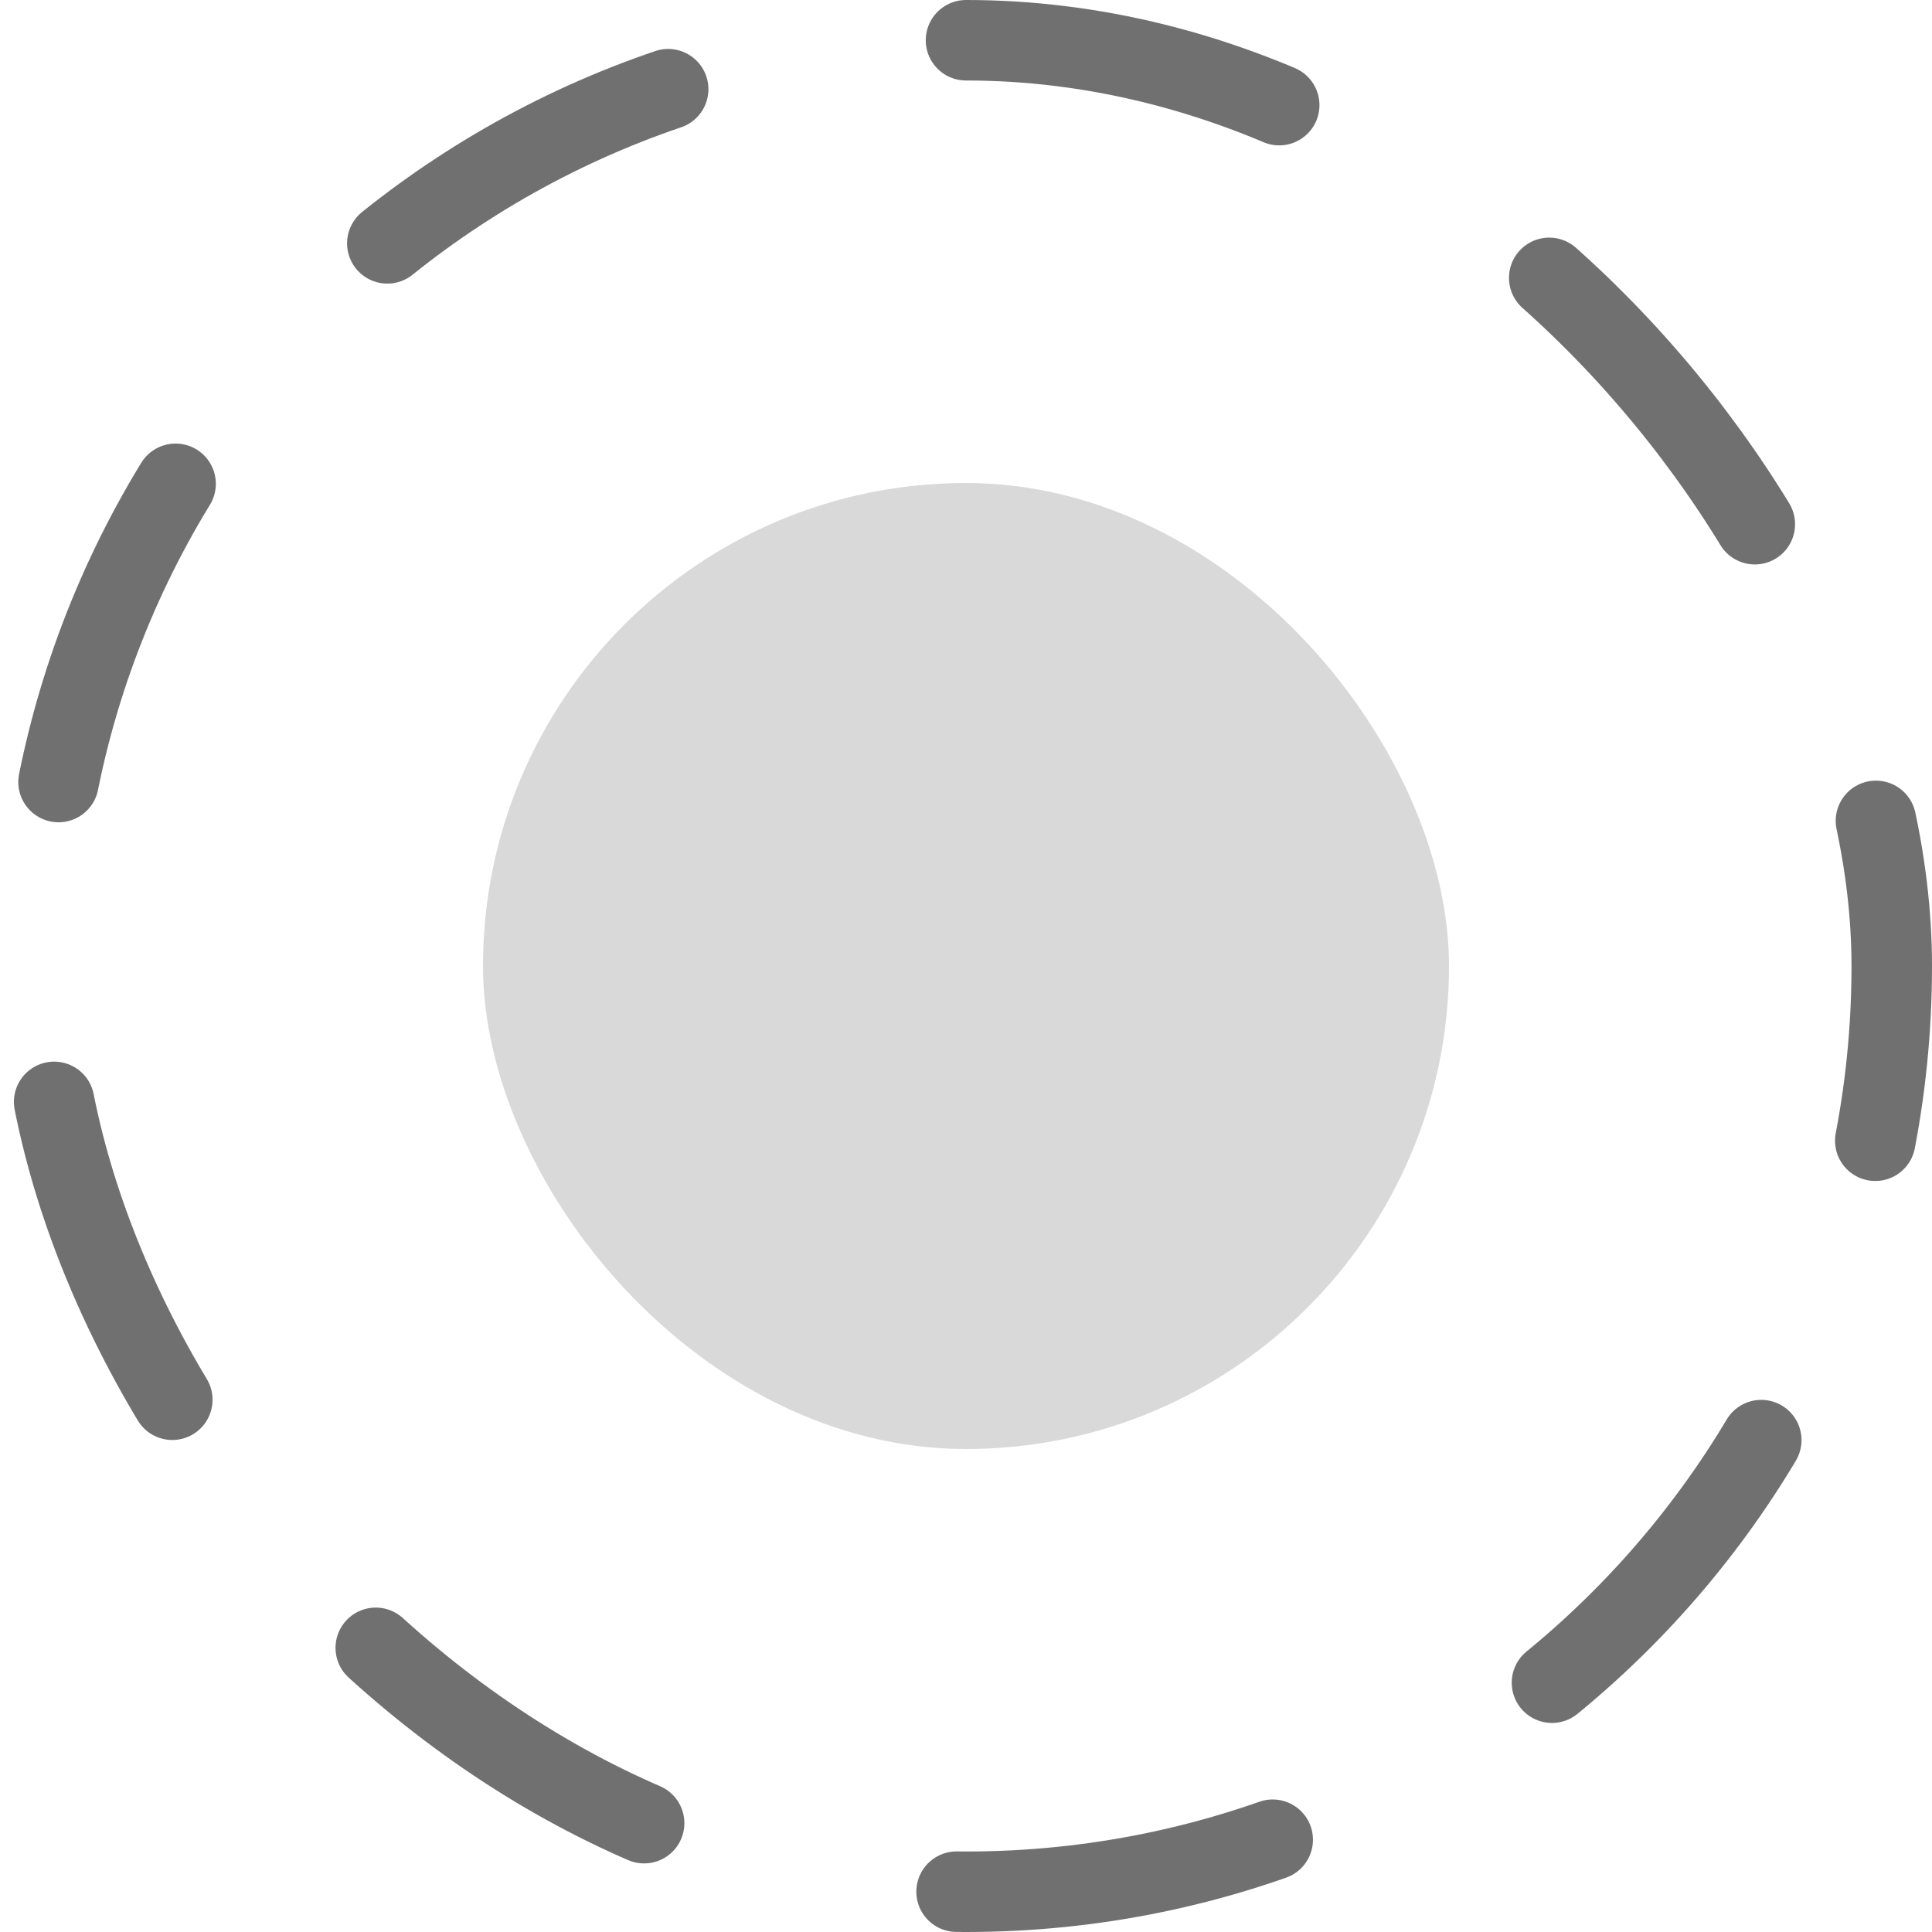 <svg width="24" height="24" viewBox="0 0 24 24" fill="none" xmlns="http://www.w3.org/2000/svg">
<rect x="0.5" y="0.5" width="23" height="23" rx="11.5" stroke="#707070" stroke-linecap="round" stroke-linejoin="round" stroke-dasharray="4 4"/>
<rect x="6" y="6" width="12" height="12" rx="6" fill="#D9D9D9"/>
</svg>
